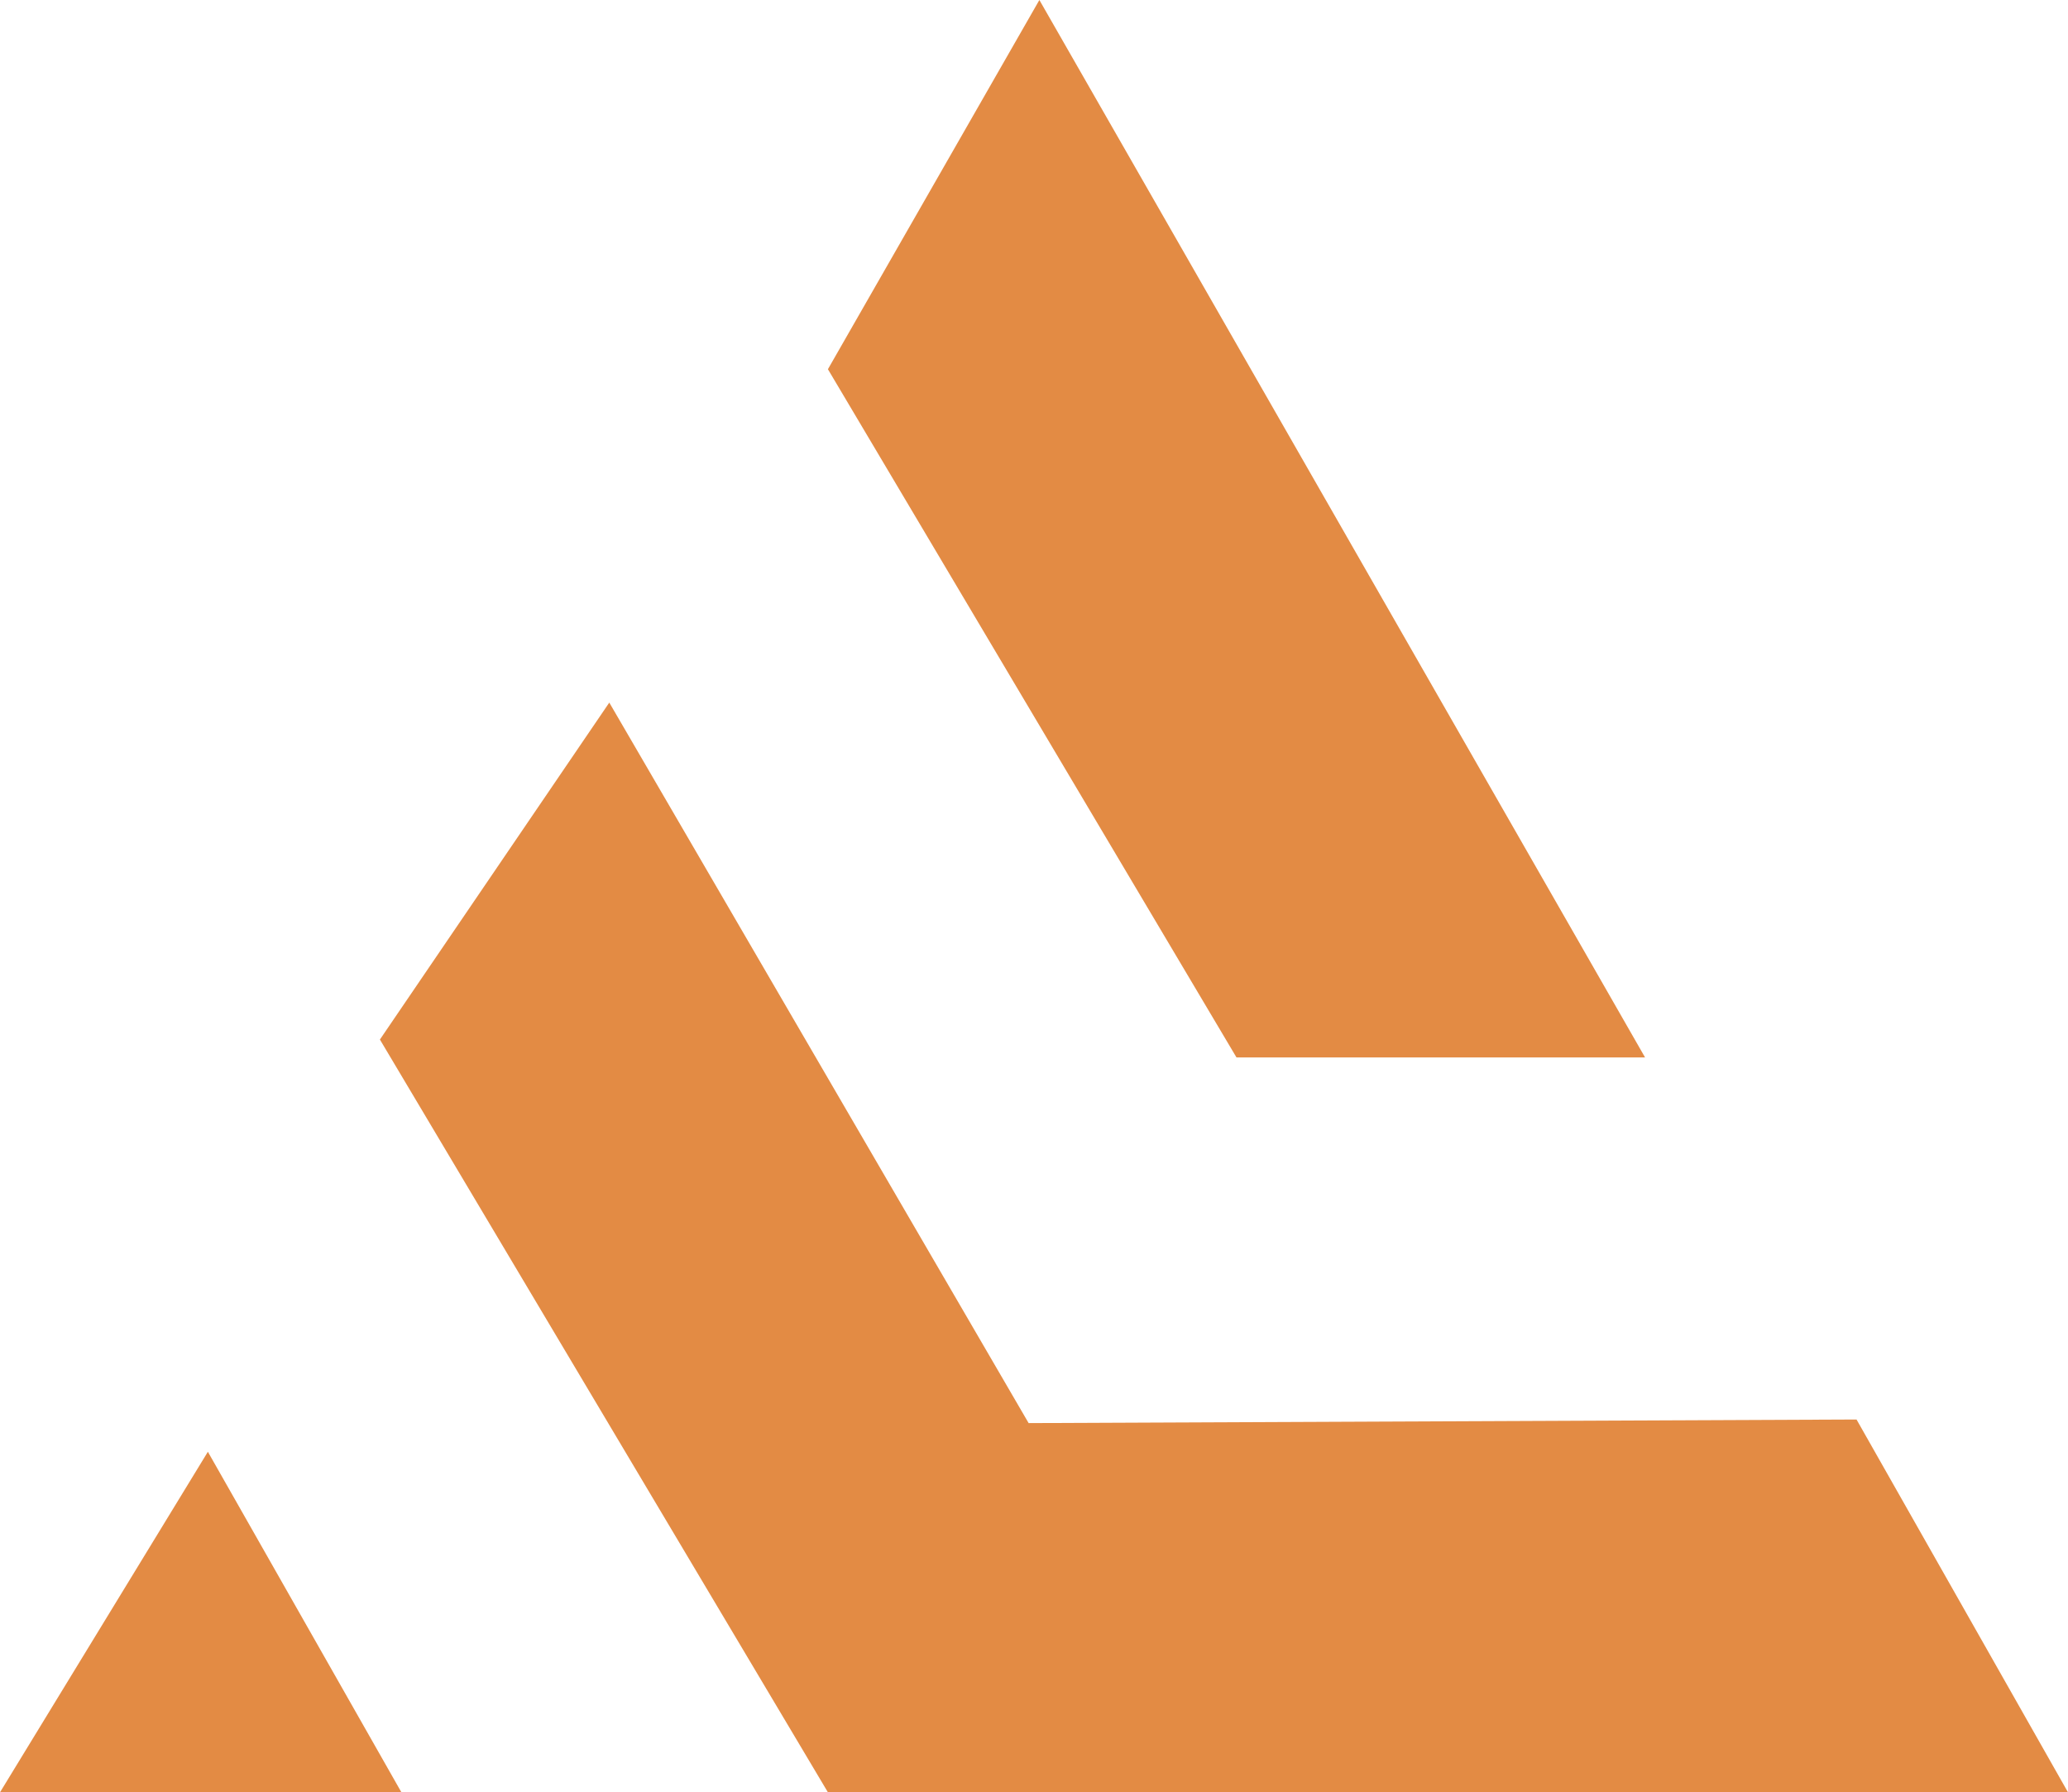 <svg xmlns="http://www.w3.org/2000/svg" xml:space="preserve" id="Layer_1" x="0" y="0" style="enable-background:new 0 0 57.7 50" version="1.1" viewBox="0 0 57.7 50"><style type="text/css">.st0{fill:#e38b44}</style><path d="M23.1 10.3 29 0l16.9 29.5H34.5zM0 50l5.8-9.5 5.4 9.5zM51.8 39.6 57.7 50H23.1L10.6 29l6.4-9.4 11.7 20.1z" class="st0"/></svg>